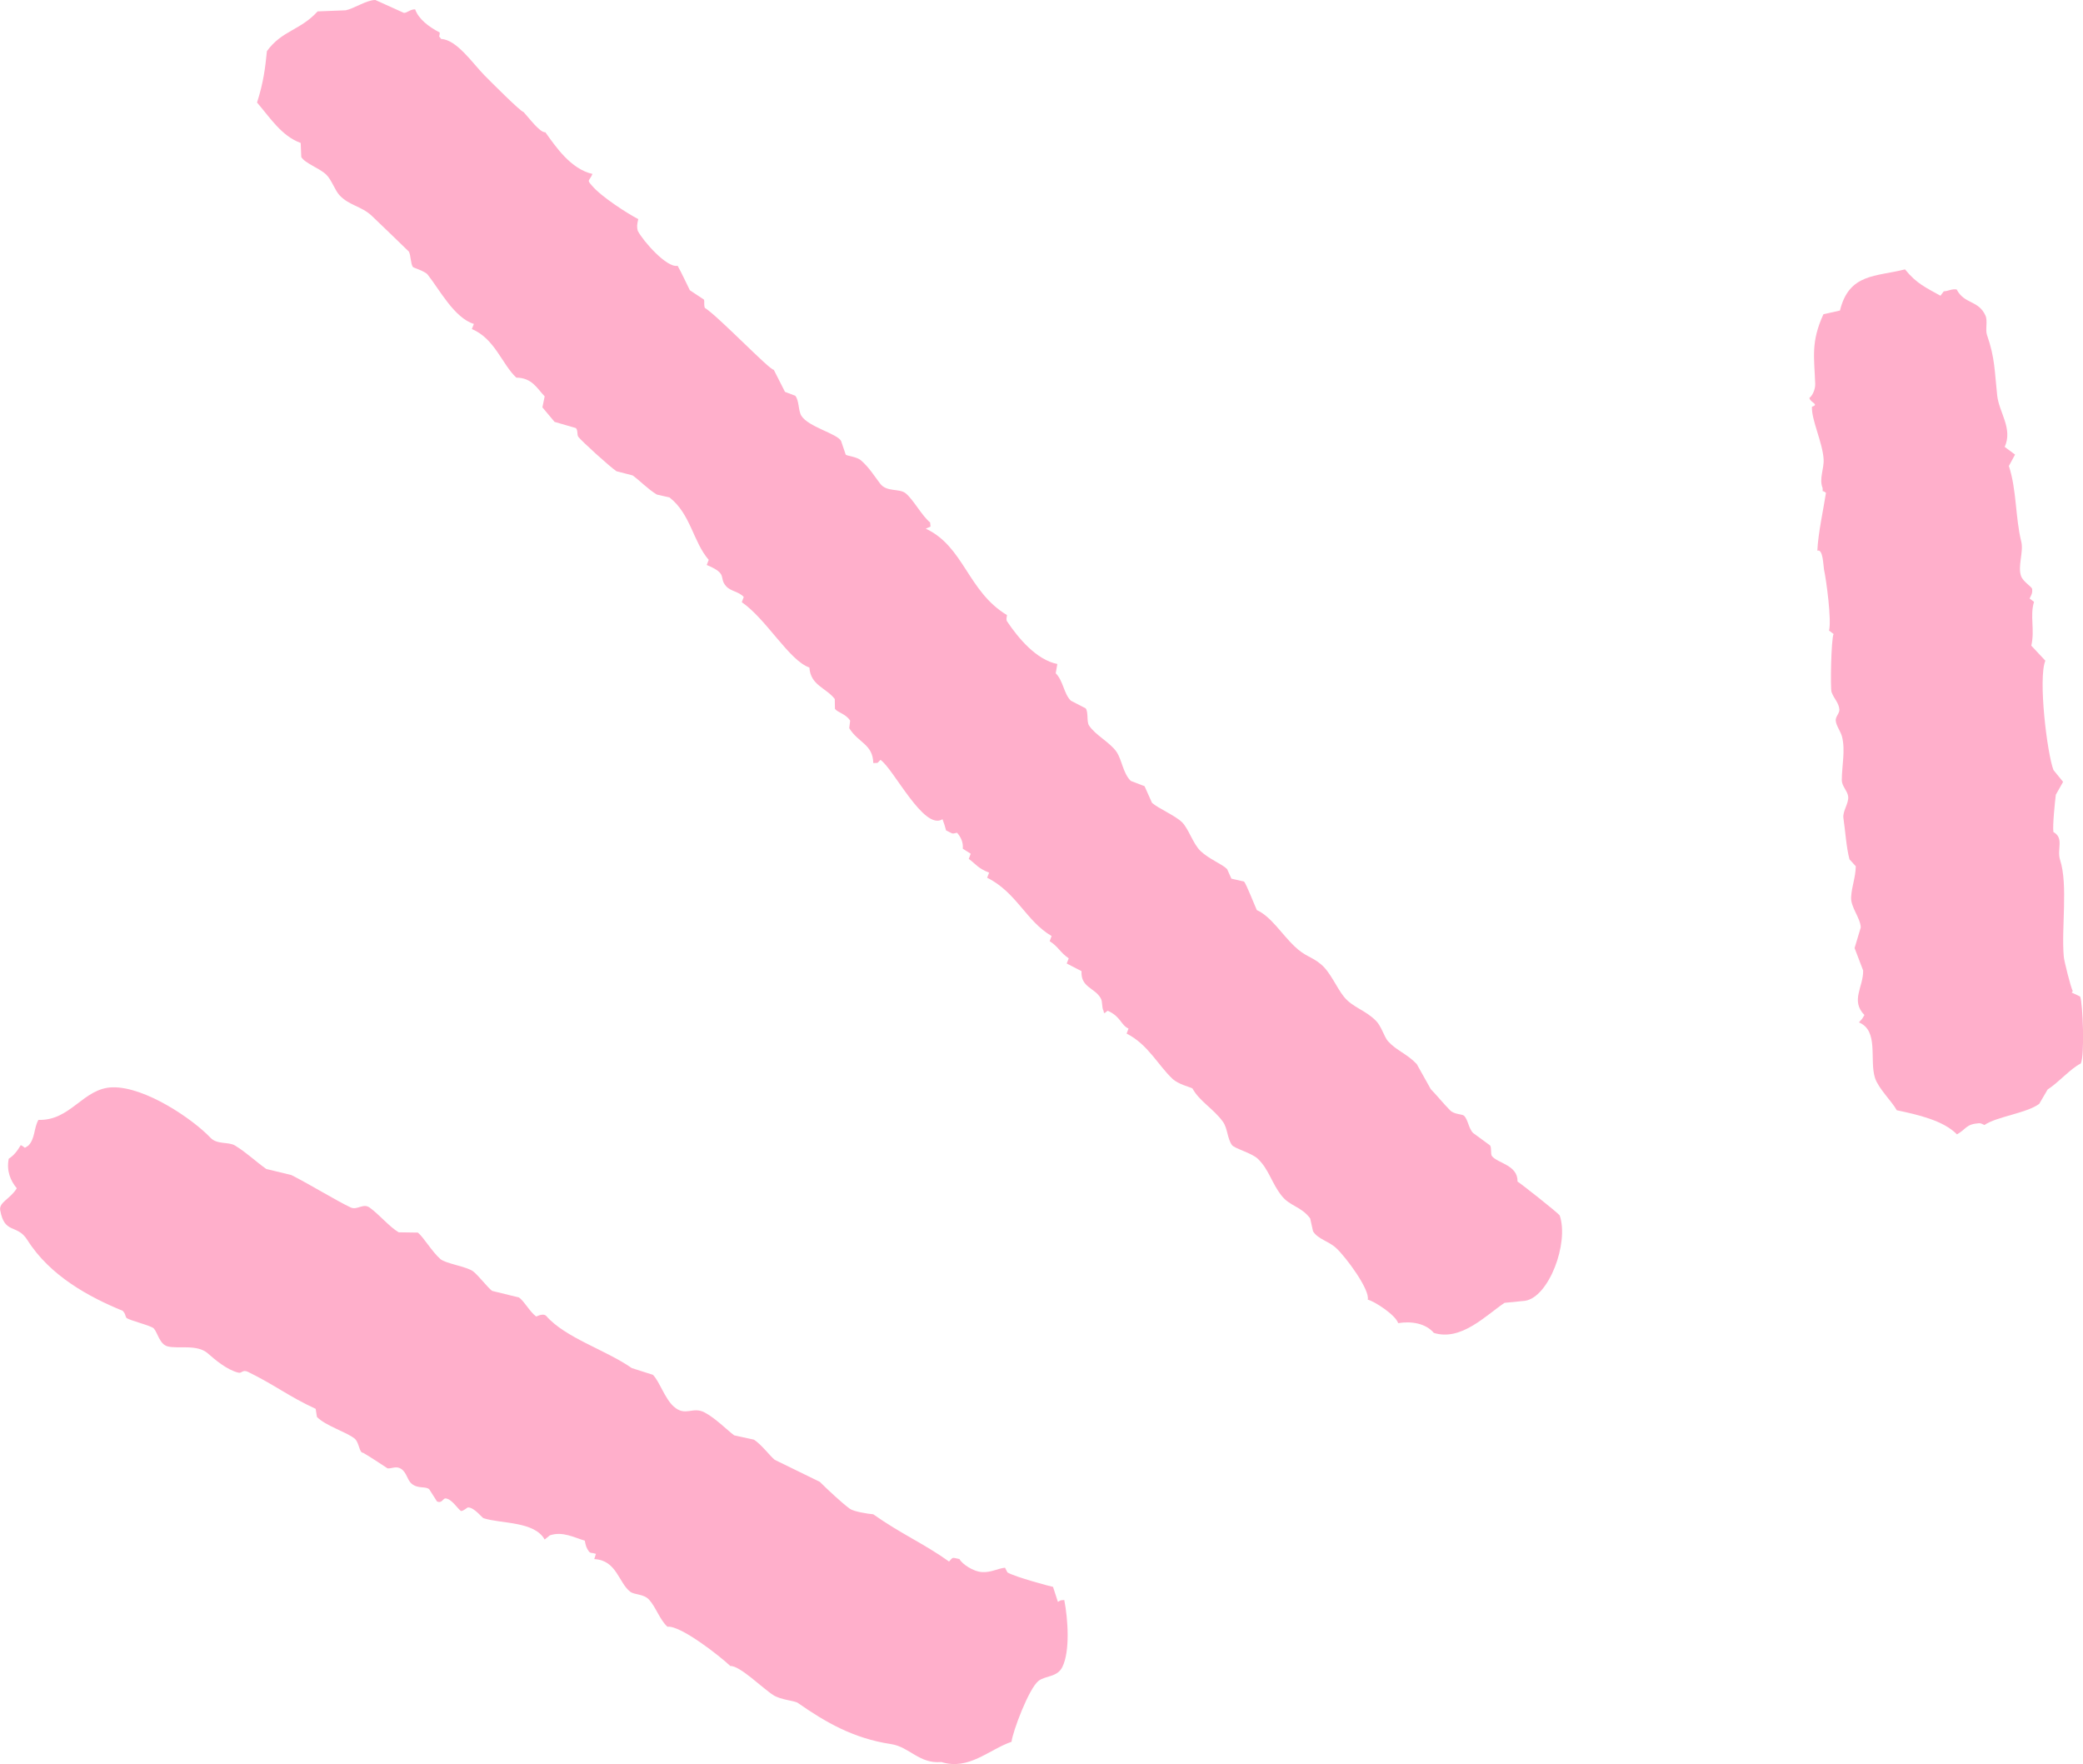 <?xml version="1.0" encoding="UTF-8"?><svg id="uuid-9ccfd258-2f48-44d8-a3af-54fe5f9c4e69" xmlns="http://www.w3.org/2000/svg" viewBox="0 0 36.022 30.505"><defs><style>.uuid-896fb65f-6703-4b87-8640-770ecd362d1d{fill:#ffafcb;}</style></defs><g id="uuid-de2918d3-f5e8-40e8-82a3-12717a99f18e"><path class="uuid-896fb65f-6703-4b87-8640-770ecd362d1d" d="M10.308,26.87c-.093-.028-.089-.006-.121-.038-.049-.067-.058-.106-.074-.191-.174-.049-.384-.168-.605-.091-.03.024-.059.048-.089.072-.177-.319-.752-.271-1.053-.368-.021.005-.161-.191-.274-.187-.012-0-.077.063-.12.062-.065-.047-.159-.208-.265-.218-.049-.005-.06.092-.15.052-.044-.07-.089-.14-.134-.21-.068-.059-.188-.002-.304-.096-.077-.063-.084-.195-.185-.259-.085-.054-.167.002-.232-.007,0,0-.336-.223-.417-.266l-.03-.01c-.05-.049-.052-.182-.124-.24-.15-.118-.499-.218-.65-.373-.008-.047-.014-.094-.022-.14-.473-.219-.69-.403-1.167-.638-.1-.049-.106.029-.171.012-.199-.049-.408-.228-.528-.334-.185-.163-.522-.072-.697-.121-.137-.038-.172-.24-.236-.309-.049-.052-.418-.136-.476-.185-.028-.06-.011-.063-.061-.12-.578-.236-1.257-.602-1.65-1.225-.178-.284-.394-.089-.47-.517-.021-.138.18-.197.287-.377-.109-.133-.18-.299-.139-.511.088-.057.143-.126.208-.235.093.04.038.071.131.008.12-.121.094-.307.175-.445.559.019.771-.55,1.281-.563.564-.013,1.386.548,1.694.872.117.123.311.065.425.135.207.127.336.26.54.405.144.035.289.07.434.105.344.175.791.451,1.025.56.116.054.215-.082.332.005.176.13.335.328.499.425.111.002.221.004.332.005.102.085.24.326.389.458.089.078.461.13.567.213.098.078.245.274.327.337.155.038.31.077.465.114.093.066.186.247.297.329.071-.031.134-.046.171-.013.332.383,1.029.588,1.483.905l.364.116c.109.102.206.412.361.549.206.183.325-.009.535.103.186.098.385.3.51.395.114.025.229.051.343.075.135.089.266.271.358.348,0,0,.78.382.78.381.131.13.38.364.52.466.067.048.31.088.404.095.486.343.871.503,1.311.817.078-.084.046-.068.18-.043.042.082.237.219.396.226.155.007.259-.061.392-.076.014.027.028.054.042.081.125.078.766.249.788.25.029.087.057.173.085.26.057-.033.031-.025.11-.032.065.333.102.886-.034,1.159-.087.177-.288.146-.41.238-.168.129-.45.882-.468,1.054-.396.137-.738.499-1.214.35-.381.036-.552-.262-.87-.31-.652-.098-1.136-.38-1.612-.712-.057-.04-.293-.051-.424-.135-.182-.115-.58-.513-.743-.503-.176-.168-.864-.708-1.087-.679-.128-.112-.205-.347-.319-.469-.096-.102-.249-.08-.324-.136-.203-.153-.233-.545-.623-.565l.029-.092Z"/><path class="uuid-896fb65f-6703-4b87-8640-770ecd362d1d" d="M19.482,17.876c.011-.03.023-.06.034-.09-.137-.062-.128-.203-.359-.308-.034.015-.069.078-.071.007-.038-.068-.014-.16-.051-.223-.104-.184-.348-.186-.332-.469-.085-.044-.171-.089-.256-.132.012-.03.023-.059.035-.089-.151-.103-.181-.204-.33-.297.011-.03.023-.059.034-.089-.438-.254-.608-.757-1.115-1.008.012-.03.023-.059.034-.088-.196-.077-.223-.143-.352-.238.011-.03.023-.059.034-.089-.046-.029-.092-.058-.137-.087.01-.112-.035-.202-.099-.276-.105.025-.067.016-.19-.04-.016-.062-.038-.133-.062-.194-.322.207-.848-.877-1.073-1.026-.072.071-.024.047-.124.055-.008-.328-.256-.346-.416-.603.005-.043.011-.087.016-.13-.073-.117-.216-.141-.263-.204-.001-.057-.001-.115-.003-.171-.153-.197-.418-.234-.439-.544-.35-.121-.743-.837-1.169-1.13.012-.03.023-.06.034-.09-.089-.097-.223-.095-.304-.185-.138-.152.044-.21-.336-.368.012-.03.023-.059.034-.089-.269-.31-.312-.794-.678-1.079-.073-.017-.146-.033-.219-.05-.154-.092-.309-.255-.419-.331-.093-.024-.185-.049-.279-.072-.126-.086-.604-.522-.659-.594-.028-.036-.004-.118-.044-.153-.122-.036-.245-.072-.368-.107-.07-.084-.14-.167-.21-.251.013-.064.026-.127.039-.19-.134-.14-.216-.32-.49-.324-.245-.226-.371-.674-.769-.84.012-.03.023-.06.035-.089-.338-.101-.599-.601-.799-.852-.049-.061-.249-.12-.256-.132-.042-.067-.033-.196-.069-.266-.002-.005-.619-.598-.647-.624-.178-.163-.383-.173-.549-.347-.083-.086-.142-.276-.236-.363-.12-.113-.364-.192-.429-.302-.003-.081-.007-.162-.01-.243-.333-.12-.534-.444-.755-.699.11-.341.142-.597.171-.889.262-.36.574-.355.877-.687.161-.006.324-.012.485-.019C6.119.15,6.344-.002,6.491 0c.164.075.329.15.494.223.058 0.0.105-.062.194-.062.059.167.229.299.426.402-.007.108-.028.035.024.111.268.01.545.421.748.628.098.099.631.635.677.635.084.089.284.362.377.35.175.243.436.635.815.721-.061.137-.103.095-.009.202.16.192.621.487.801.579-.022.091-.027.135-.009.202.092.178.503.646.689.605.073.128.146.292.212.423.082.054.163.109.245.163.011.04-.006.067.013.141.235.147,1.126,1.082,1.193,1.071.064.128.129.255.194.382.059.023.12.046.178.068.069.083.05.259.106.347.123.193.616.306.686.434.027.079.054.157.08.236.019.024.191.034.268.103.137.121.211.245.326.397.116.155.332.078.445.171.135.112.275.383.421.503.003.024.005.047.007.071-.027.012-.055.024-.082.036.662.31.725,1.087,1.404,1.494-.01.063-.011.064-.004.101.201.3.512.673.875.745-.009.054-.019.107-.028.16.134.137.138.353.262.475.085.044.171.088.256.132.05.067.014.227.057.295.106.165.359.29.474.454.098.141.112.372.249.506.079.03.159.061.238.091.043.095.086.191.129.288.106.095.4.219.519.335.115.114.189.372.32.498.149.142.374.225.46.313.024.055.049.11.074.165.074.016.146.033.219.05.043.053.181.408.221.494.243.107.438.424.648.623.195.187.29.172.46.313.165.137.269.402.398.562.151.187.37.228.556.418.092.093.143.281.206.351.15.165.329.217.497.395.081.145.162.29.243.434.078.077.233.266.336.368.071.07.207.062.238.091.07.065.079.22.158.299.098.072.195.144.293.215.029.039.007.149.031.182.092.126.452.154.444.443.052.03.697.537.73.587.162.481-.189,1.412-.6,1.475-.119.012-.236.024-.355.035-.328.221-.75.666-1.222.52-.142-.166-.386-.206-.617-.169-.046-.142-.411-.379-.526-.406.04-.171-.374-.732-.545-.891-.134-.124-.312-.151-.401-.29-.017-.074-.033-.149-.05-.224-.157-.21-.349-.207-.496-.395-.172-.219-.214-.446-.406-.633-.105-.104-.408-.179-.452-.242-.08-.115-.074-.289-.154-.4-.159-.224-.406-.353-.528-.578-.048-.026-.243-.07-.345-.166-.252-.237-.424-.596-.792-.781Z"/><path class="uuid-896fb65f-6703-4b87-8640-770ecd362d1d" d="M31.706,10.961l-.076-.057c.046-.178-.045-.862-.087-1.057-.013-.066-.015-.361-.115-.324.013-.301.103-.704.149-1.001-.078-.064-.051.018-.058-.082-.065-.164.028-.33.017-.503-.018-.286-.214-.684-.201-.904.134-.042-.03-.07-.045-.152.05-.035.104-.144.101-.242-.016-.46-.079-.72.142-1.205.096-.021.191-.043.286-.064.158-.646.621-.583,1.125-.712.196.245.365.317.613.456l.057-.076c.088-.005.129-.045.223-.033.135.259.374.181.498.451.043.093-.006.245.027.337.139.399.13.625.176,1.044.031.294.274.572.13.891l.179.133c-.036.066-.072.132-.107.197.137.418.109.879.215,1.311.042.174-.065.423-.004.593.036.099.182.181.192.222.004.071-.001.079-.044.166l.076.057c-.075.247.017.478-.047.758.08.086.162.173.243.26-.127.303.03,1.607.141,1.892.055.068.111.135.166.203-.042.075-.085.149-.126.223-.014.115-.058.529-.042.644.191.108.056.296.116.484.14.433.019,1.176.064,1.675.006.073.12.527.155.592l-.019.025c.049.023.098.046.146.069.047.103.083,1.036.01,1.159-.178.089-.385.331-.571.448-.049.083-.097.165-.146.249-.22.164-.737.219-.947.366-.057-.027-.058-.029-.095-.031-.228.017-.214.099-.381.193-.231-.239-.679-.342-1.04-.417-.085-.154-.319-.378-.377-.559-.1-.313.071-.818-.278-.96.07-.081.041-.036.095-.128-.245-.251-.015-.488-.022-.77-.049-.13-.098-.259-.148-.388.035-.119.071-.238.107-.357-.007-.165-.177-.352-.167-.522.012-.199.075-.327.081-.535-.036-.04-.072-.08-.109-.12-.055-.204-.073-.498-.105-.713-.018-.12.097-.255.082-.376-.013-.098-.11-.177-.11-.28.001-.252.064-.514.004-.752-.024-.094-.101-.185-.109-.279-.006-.067.068-.126.063-.192-.011-.12-.089-.177-.135-.299-.024-.064-.007-.923.035-1.006Z"/></g></svg>